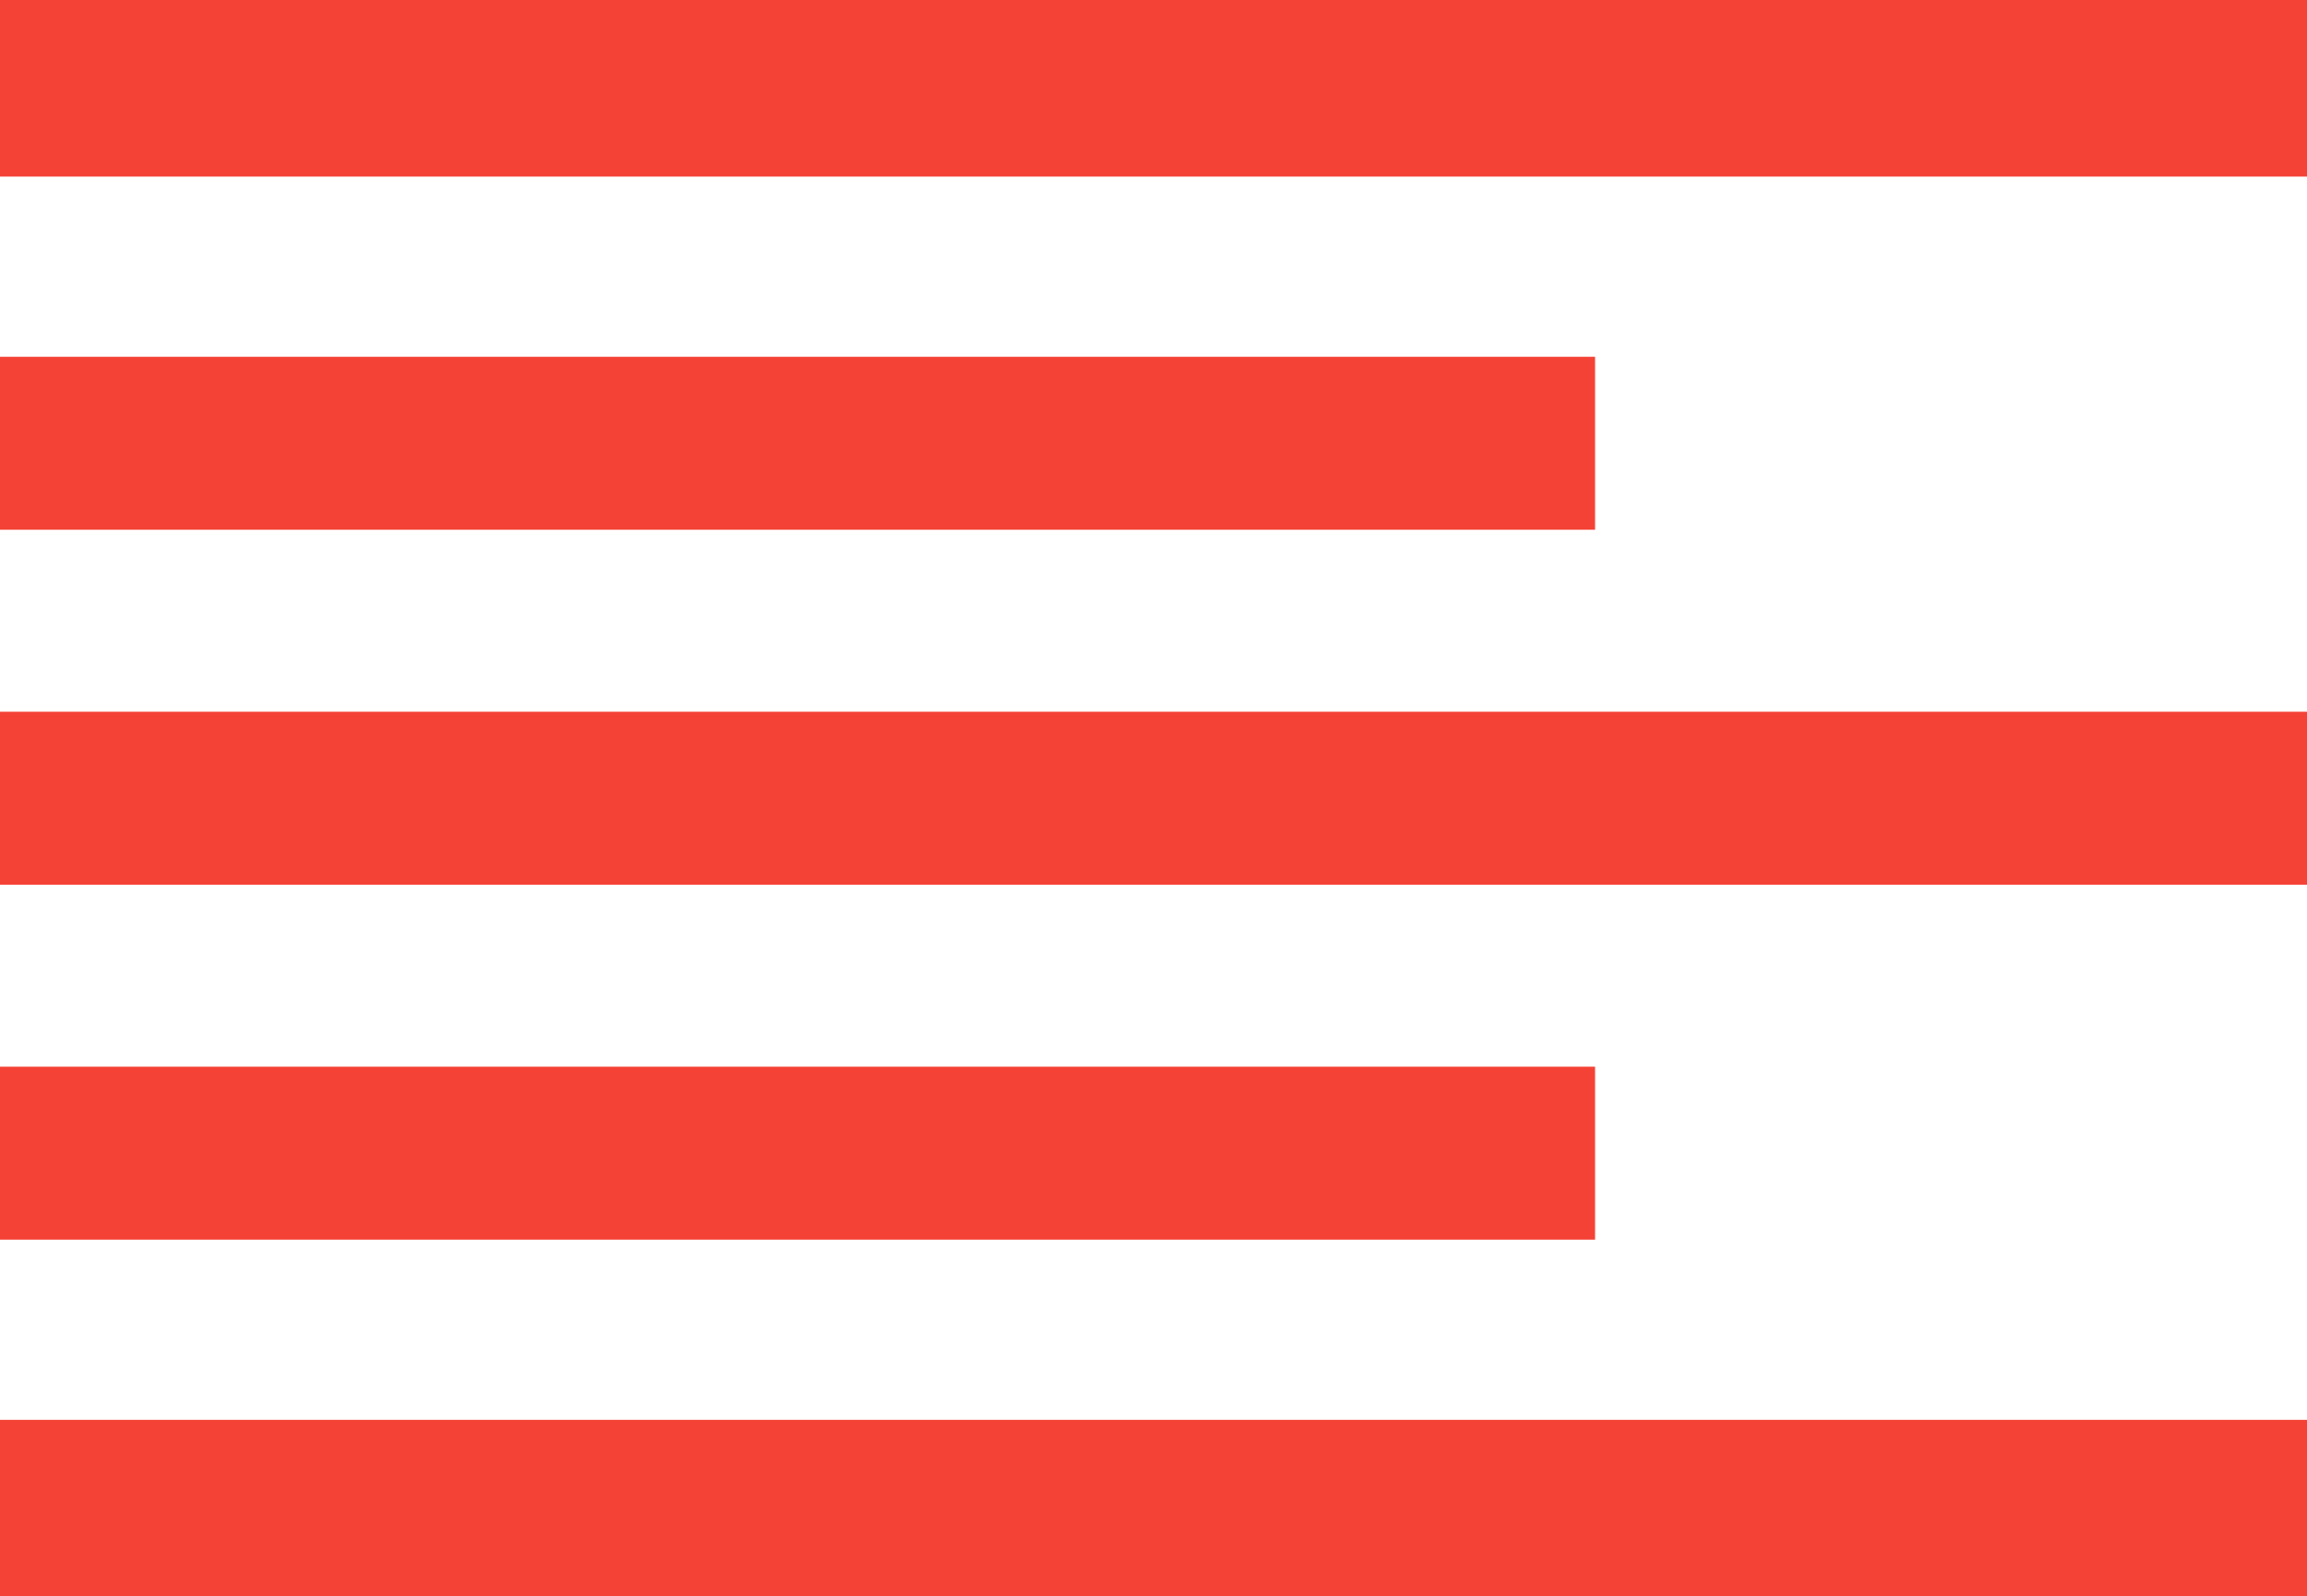 <?xml version="1.0" standalone="no"?>
<!DOCTYPE svg PUBLIC "-//W3C//DTD SVG 20010904//EN"
 "http://www.w3.org/TR/2001/REC-SVG-20010904/DTD/svg10.dtd">
<svg version="1.0" xmlns="http://www.w3.org/2000/svg"
 width="1280pt" height="886pt" viewBox="0 0 1280 886"
 preserveAspectRatio="xMidYMid meet">
<g transform="translate(0,886) scale(0.1,-0.1)"
fill="#f44336" stroke="none">
<path d="M0 8370 l0 -490 6400 0 6400 0 0 490 0 490 -6400 0 -6400 0 0 -490z"/>
<path d="M0 6400 l0 -480 4425 0 4425 0 0 480 0 480 -4425 0 -4425 0 0 -480z"/>
<path d="M0 4430 l0 -480 6400 0 6400 0 0 480 0 480 -6400 0 -6400 0 0 -480z"/>
<path d="M0 2460 l0 -480 4425 0 4425 0 0 480 0 480 -4425 0 -4425 0 0 -480z"/>
<path d="M0 490 l0 -490 6400 0 6400 0 0 490 0 490 -6400 0 -6400 0 0 -490z"/>
</g>
</svg>
